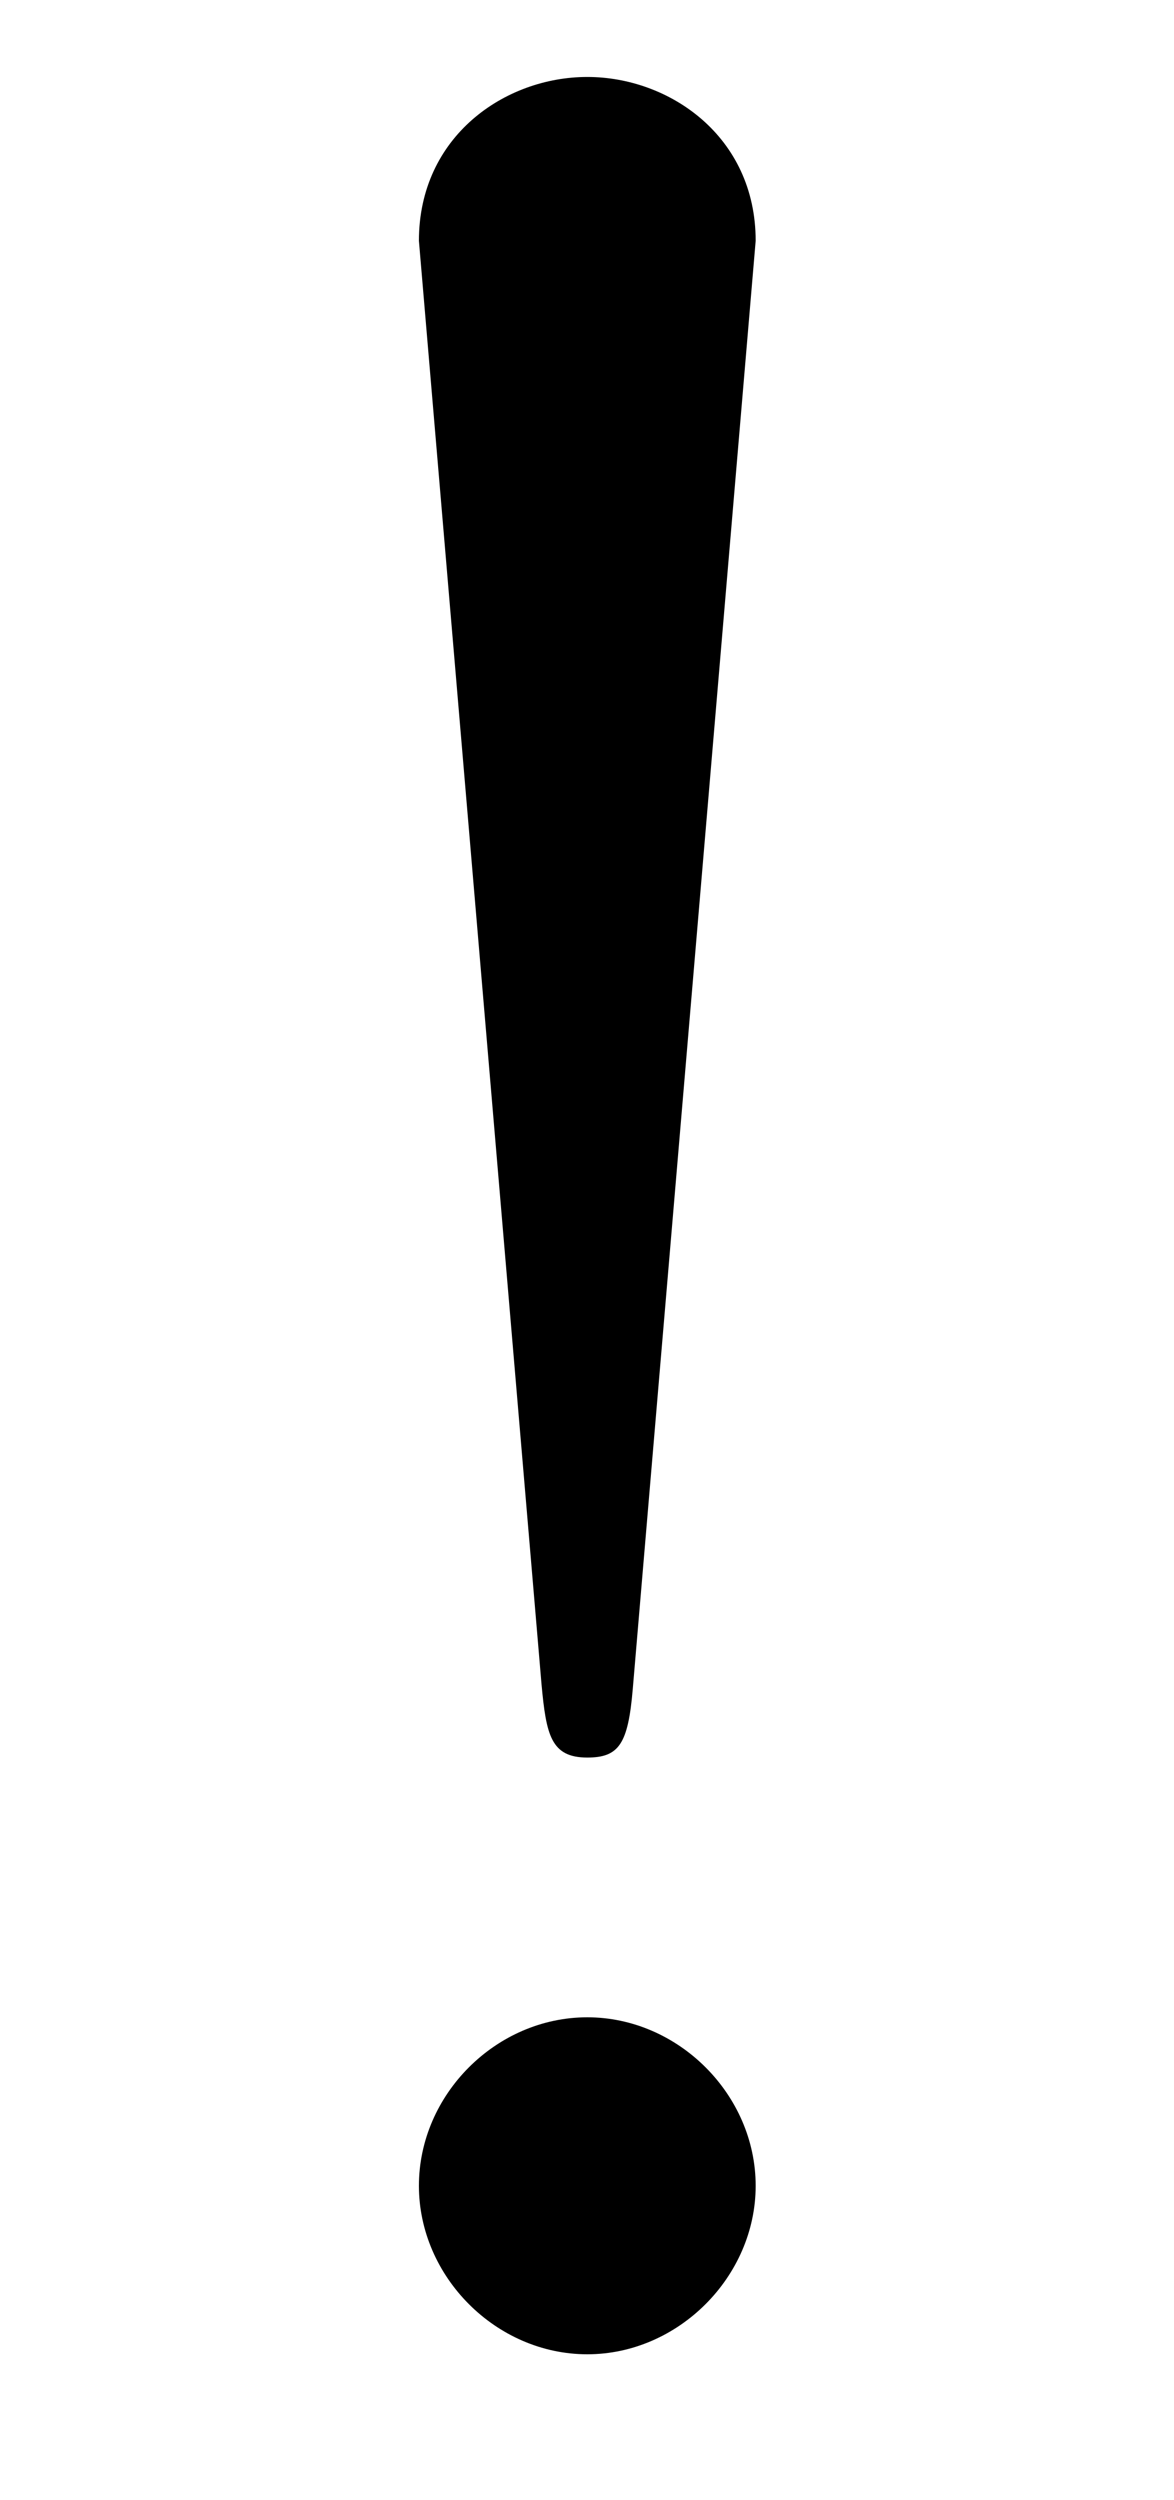 <?xml version="1.0" encoding="UTF-8"?>
<svg xmlns="http://www.w3.org/2000/svg" xmlns:xlink="http://www.w3.org/1999/xlink" viewBox="0 0 4.03 8.576">
<defs>
<g>
<g id="glyph-0-0">
<path d="M 1.672 -2.281 L 2.094 -7.25 C 2.094 -7.609 1.797 -7.812 1.516 -7.812 C 1.234 -7.812 0.938 -7.609 0.938 -7.25 L 1.359 -2.297 C 1.375 -2.125 1.391 -2.047 1.516 -2.047 C 1.625 -2.047 1.656 -2.094 1.672 -2.281 Z M 2.094 -0.578 C 2.094 -0.891 1.828 -1.156 1.516 -1.156 C 1.203 -1.156 0.938 -0.891 0.938 -0.578 C 0.938 -0.266 1.203 0 1.516 0 C 1.828 0 2.094 -0.266 2.094 -0.578 Z M 2.094 -0.578 "/>
</g>
</g>
<clipPath id="clip-0">
<path clip-rule="nonzero" d="M 1 0 L 3 0 L 3 8.574 L 1 8.574 Z M 1 0 "/>
</clipPath>
</defs>
<g clip-path="url(#clip-0)">
<g fill="rgb(0%, 0%, 0%)" fill-opacity="1">
<use xlink:href="#glyph-0-0" x="0.5" y="8.076"/>
</g>
</g>
</svg>
